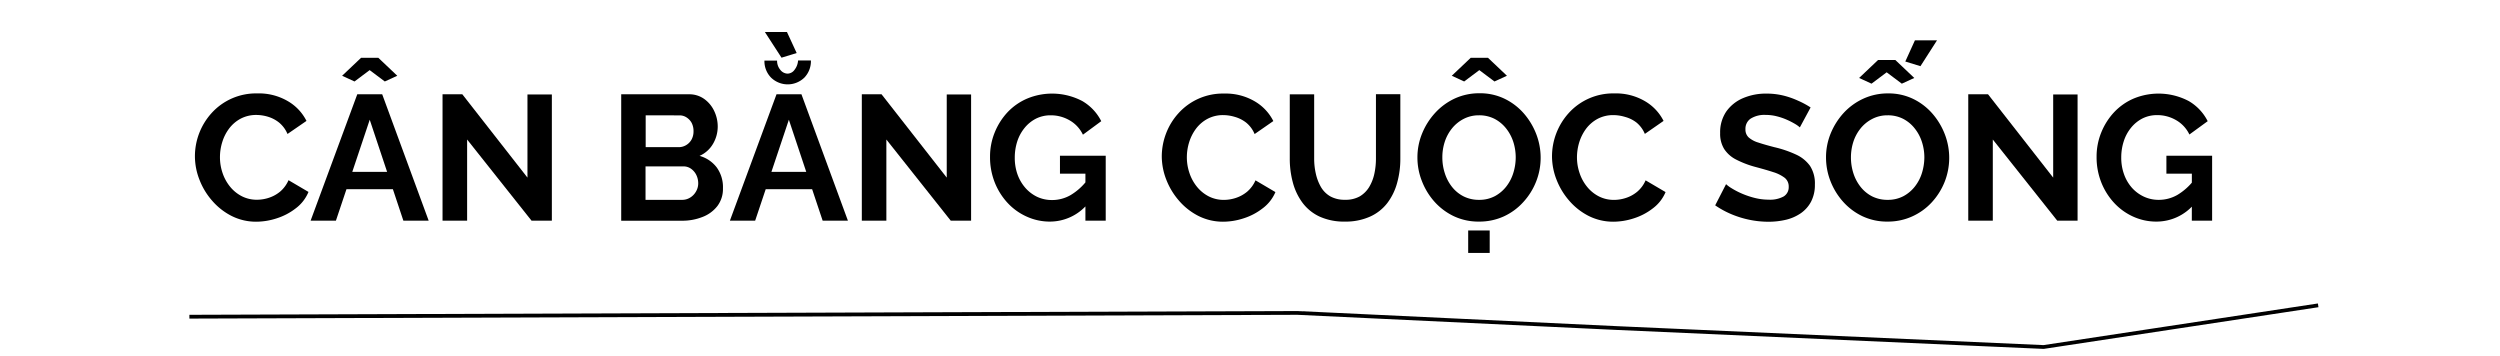 <svg xmlns="http://www.w3.org/2000/svg" viewBox="0 0 660 94.11"><defs><style>.a{fill:none;stroke:#000;stroke-miterlimit:10;}</style></defs><title>ThaoNhiLe</title><path class="a" d="M50,83.61l292.51-1,84.43,4,112.57,5,72.49-11"/><path d="M51.46,41.29A17,17,0,0,1,55.8,29.92a15.81,15.81,0,0,1,12.11-5.26,15.12,15.12,0,0,1,8,2,12.52,12.52,0,0,1,5,5.26L75.9,35.37a7.81,7.81,0,0,0-2.21-3,8.68,8.68,0,0,0-2.94-1.55,10.7,10.7,0,0,0-3-.47,8.76,8.76,0,0,0-4.26,1,9.36,9.36,0,0,0-3,2.58,11.56,11.56,0,0,0-1.81,3.57,13.39,13.39,0,0,0-.61,4,12.87,12.87,0,0,0,.7,4.21,11.53,11.53,0,0,0,2,3.61,9.64,9.64,0,0,0,3.1,2.5,8.68,8.68,0,0,0,4,.91,10.1,10.1,0,0,0,3.1-.51,9.08,9.08,0,0,0,3-1.65,8.29,8.29,0,0,0,2.2-3l5.27,3.1A10.32,10.32,0,0,1,78.08,55a16.07,16.07,0,0,1-5,2.63,17.52,17.52,0,0,1-5.48.9A14.28,14.28,0,0,1,61.12,57a16.82,16.82,0,0,1-5.1-4,18.33,18.33,0,0,1-3.36-5.55A17,17,0,0,1,51.46,41.29Z"/><path d="M94.32,24.89h6.58l12.27,33.37h-6.68l-2.77-8.32H91.47l-2.79,8.32H82Zm-4-4.89,5-4.74h4.56l5,4.74-3.29,1.51-4-3-4,3ZM102.2,45.38,97.61,31.61,93,45.38Z"/><path d="M123.32,36.83V58.26h-6.49V24.89h5.22l17.2,22V24.94h6.44V58.26h-5.36Z"/><path d="M190.86,49.71a7.46,7.46,0,0,1-1.46,4.67,9,9,0,0,1-3.92,2.89,14.36,14.36,0,0,1-5.39,1H164V24.89h17.86a6.76,6.76,0,0,1,4.07,1.25,8.18,8.18,0,0,1,2.63,3.19,9.49,9.49,0,0,1,.92,4.07,9,9,0,0,1-1.22,4.53,7.7,7.7,0,0,1-3.58,3.22,8.59,8.59,0,0,1,4.54,3.06A8.86,8.86,0,0,1,190.86,49.71Zm-20.4-19.27v8.41h8.65a3.79,3.79,0,0,0,2-.52,3.93,3.93,0,0,0,1.44-1.45,4.49,4.49,0,0,0,.54-2.21,4.69,4.69,0,0,0-.5-2.24A4,4,0,0,0,181.25,31a3.32,3.32,0,0,0-1.86-.54Zm13.87,18a5,5,0,0,0-.52-2.28,4.32,4.32,0,0,0-1.39-1.62,3.36,3.36,0,0,0-2-.61h-10v8.83h9.63a3.94,3.94,0,0,0,2.14-.59,4.35,4.35,0,0,0,1.53-1.57A4.25,4.25,0,0,0,184.33,48.44Z"/><path d="M205,24.89h6.58l12.27,33.37h-6.67l-2.78-8.32H202.15l-2.79,8.32h-6.67Zm2.92-5.45a2.33,2.33,0,0,0,1.83-1,4.44,4.44,0,0,0,.94-2.47h3.39a6.26,6.26,0,0,1-1.72,4.51,6.31,6.31,0,0,1-8.81,0A6.19,6.19,0,0,1,201.81,16h3.34a3.66,3.66,0,0,0,.84,2.42A2.5,2.5,0,0,0,207.92,19.44Zm-6-11h5.83L210.32,14l-4,1.23Zm10.93,36.94-4.59-13.77-4.61,13.77Z"/><path d="M234,36.83V58.26h-6.48V24.89h5.21l17.21,22V24.94h6.43V58.26H251Z"/><path d="M277.24,58.5a14.66,14.66,0,0,1-6.15-1.3A15.49,15.49,0,0,1,266,53.56a17.31,17.31,0,0,1-3.4-5.43,18,18,0,0,1-1.23-6.74,16.82,16.82,0,0,1,1.25-6.46,17.25,17.25,0,0,1,3.43-5.36A15.46,15.46,0,0,1,271.23,26a17.13,17.13,0,0,1,14.5.68,12.83,12.83,0,0,1,5,5.31l-4.84,3.57a8.62,8.62,0,0,0-3.53-3.8,9.82,9.82,0,0,0-5-1.32,8.55,8.55,0,0,0-3.88.89,9.42,9.42,0,0,0-3,2.45,11,11,0,0,0-1.93,3.57,14,14,0,0,0-.65,4.28,13,13,0,0,0,.72,4.41,11.09,11.09,0,0,0,2.07,3.55,9.76,9.76,0,0,0,3.13,2.38,9.17,9.17,0,0,0,3.95.84,9.73,9.73,0,0,0,4.88-1.31A15.44,15.44,0,0,0,287,47.59V54A13,13,0,0,1,277.24,58.5Zm9.31-12.65h-6.72V41.11h12.08V58.26h-5.36Z"/><path d="M306.71,41.29a17,17,0,0,1,1.11-6,16.77,16.77,0,0,1,3.24-5.33,15.77,15.77,0,0,1,12.1-5.26,15.15,15.15,0,0,1,8,2,12.58,12.58,0,0,1,5,5.26l-4.94,3.43a7.71,7.71,0,0,0-2.21-3A8.68,8.68,0,0,0,326,30.86a10.7,10.7,0,0,0-3-.47,8.69,8.69,0,0,0-4.25,1,9.29,9.29,0,0,0-3,2.58,11.79,11.79,0,0,0-1.81,3.57,13.39,13.39,0,0,0-.61,4,12.88,12.88,0,0,0,.71,4.21,11.51,11.51,0,0,0,2,3.61,9.75,9.75,0,0,0,3.1,2.5,8.69,8.69,0,0,0,4,.91,10.2,10.2,0,0,0,3.1-.51,9.14,9.14,0,0,0,3-1.65,8.31,8.31,0,0,0,2.21-3l5.26,3.1A10.39,10.39,0,0,1,333.34,55a16,16,0,0,1-5,2.63,17.46,17.46,0,0,1-5.47.9A14.36,14.36,0,0,1,316.37,57a16.82,16.82,0,0,1-5.1-4,18.73,18.73,0,0,1-3.36-5.55A17,17,0,0,1,306.71,41.29Z"/><path d="M355.07,58.5a15.52,15.52,0,0,1-6.74-1.34,11.81,11.81,0,0,1-4.51-3.69,15.84,15.84,0,0,1-2.52-5.34,24.07,24.07,0,0,1-.8-6.23v-17h6.44v17a17.82,17.82,0,0,0,.45,4,12.4,12.4,0,0,0,1.36,3.51,6.8,6.8,0,0,0,2.47,2.44,7.67,7.67,0,0,0,3.85.89,7.57,7.57,0,0,0,3.93-.91,7.3,7.3,0,0,0,2.47-2.47,11.5,11.5,0,0,0,1.36-3.5,18.87,18.87,0,0,0,.42-4v-17h6.44v17a23.54,23.54,0,0,1-.85,6.42,15.46,15.46,0,0,1-2.58,5.31,11.83,11.83,0,0,1-4.51,3.57A15.61,15.61,0,0,1,355.07,58.5Z"/><path d="M390.46,58.5a15.19,15.19,0,0,1-6.62-1.41,16.16,16.16,0,0,1-5.13-3.83,17.81,17.81,0,0,1-3.33-5.46,16.92,16.92,0,0,1-1.18-6.22,16.59,16.59,0,0,1,1.25-6.37,18.08,18.08,0,0,1,3.43-5.41A16.39,16.39,0,0,1,384.07,26a15.49,15.49,0,0,1,6.54-1.38,14.86,14.86,0,0,1,6.6,1.45,16,16,0,0,1,5.1,3.9,18.28,18.28,0,0,1,3.27,5.46,17.34,17.34,0,0,1,1.15,6.2,17,17,0,0,1-1.2,6.32,17.4,17.4,0,0,1-3.39,5.41A15.78,15.78,0,0,1,397,57.13,15.47,15.47,0,0,1,390.46,58.5Zm-9.68-16.92a13.39,13.39,0,0,0,.66,4.18,11.32,11.32,0,0,0,1.9,3.59,9.18,9.18,0,0,0,3.06,2.5,9,9,0,0,0,4.11.91,8.69,8.69,0,0,0,4.18-1,9.62,9.62,0,0,0,3-2.56,11.08,11.08,0,0,0,1.85-3.62,13.85,13.85,0,0,0,.61-4,13.46,13.46,0,0,0-.65-4.16,11.3,11.3,0,0,0-1.93-3.57,9.47,9.47,0,0,0-3.06-2.5,8.83,8.83,0,0,0-4.09-.91,8.65,8.65,0,0,0-4.11,1,9.62,9.62,0,0,0-3.05,2.54,11.09,11.09,0,0,0-1.88,3.57A13.16,13.16,0,0,0,380.78,41.58ZM383.27,20l5-4.74h4.56l5,4.74-3.29,1.51-4-3-4,3Zm4.33,46.77V60.85h5.68v5.92Z"/><path d="M409.73,41.29a17.08,17.08,0,0,1,4.35-11.37,15.81,15.81,0,0,1,12.1-5.26,15.15,15.15,0,0,1,8,2,12.58,12.58,0,0,1,5,5.26l-4.94,3.43a7.71,7.71,0,0,0-2.21-3A8.55,8.55,0,0,0,429,30.86a10.7,10.7,0,0,0-3-.47,8.76,8.76,0,0,0-4.26,1,9.39,9.39,0,0,0-3,2.58,12,12,0,0,0-1.81,3.57,13.72,13.72,0,0,0-.61,4,12.88,12.88,0,0,0,.71,4.21,11.34,11.34,0,0,0,2,3.61,9.64,9.64,0,0,0,3.1,2.5,8.65,8.65,0,0,0,4,.91,10.15,10.15,0,0,0,3.1-.51,9,9,0,0,0,3-1.65,8.19,8.19,0,0,0,2.21-3l5.27,3.1A10.32,10.32,0,0,1,436.36,55a16.07,16.07,0,0,1-5,2.63,17.56,17.56,0,0,1-5.48.9A14.36,14.36,0,0,1,419.39,57a16.82,16.82,0,0,1-5.1-4,18.73,18.73,0,0,1-3.36-5.55A17,17,0,0,1,409.73,41.29Z"/><path d="M475.16,33.63a7.23,7.23,0,0,0-1.2-.87,19.44,19.44,0,0,0-2.12-1.1,16.16,16.16,0,0,0-2.7-.94,11.84,11.84,0,0,0-3-.38,6.8,6.8,0,0,0-4,1,3.22,3.22,0,0,0-1.34,2.78,2.8,2.8,0,0,0,.85,2.16,6.77,6.77,0,0,0,2.53,1.35c1.13.38,2.54.78,4.23,1.22a29,29,0,0,1,5.71,1.94,9.22,9.22,0,0,1,3.72,3,8.48,8.48,0,0,1,1.29,4.94,9.51,9.51,0,0,1-1,4.49,8.65,8.65,0,0,1-2.7,3.06A11.69,11.69,0,0,1,471.56,58a20,20,0,0,1-4.72.54,24.78,24.78,0,0,1-5-.52,25.41,25.41,0,0,1-4.77-1.48,23.67,23.67,0,0,1-4.26-2.33l2.87-5.59a9.08,9.08,0,0,0,1.5,1.1,19.93,19.93,0,0,0,2.64,1.37,22,22,0,0,0,3.38,1.15,15,15,0,0,0,3.71.47,7.45,7.45,0,0,0,4-.86,2.84,2.84,0,0,0,1.31-2.53,2.91,2.91,0,0,0-1.05-2.37,9.66,9.66,0,0,0-3-1.5c-1.28-.42-2.8-.86-4.56-1.33a25.67,25.67,0,0,1-5.28-2,8.16,8.16,0,0,1-3.15-2.79,7.6,7.6,0,0,1-1.06-4.19,9.69,9.69,0,0,1,1.64-5.73,10.35,10.35,0,0,1,4.42-3.51,15.35,15.35,0,0,1,6.16-1.19,18.76,18.76,0,0,1,4.44.51,21.83,21.83,0,0,1,3.92,1.37A22.11,22.11,0,0,1,478,28.37Z"/><path d="M498.33,58.5a15.2,15.2,0,0,1-6.63-1.41,16.12,16.12,0,0,1-5.12-3.83,17.84,17.84,0,0,1-3.34-5.46,17.12,17.12,0,0,1-1.17-6.22,16.58,16.58,0,0,1,1.24-6.37,18.28,18.28,0,0,1,3.43-5.41,16.33,16.33,0,0,1,5.2-3.76,15.45,15.45,0,0,1,6.53-1.38,14.86,14.86,0,0,1,6.6,1.45,16,16,0,0,1,5.1,3.9,18.28,18.28,0,0,1,3.27,5.46A17.27,17.27,0,0,1,513.39,48,17.56,17.56,0,0,1,510,53.4a15.89,15.89,0,0,1-5.17,3.73A15.47,15.47,0,0,1,498.33,58.5Zm-9.68-16.92a13.68,13.68,0,0,0,.65,4.18,11.34,11.34,0,0,0,1.91,3.59,9.25,9.25,0,0,0,3.05,2.5,9,9,0,0,0,4.11.91,8.73,8.73,0,0,0,4.19-1,9.59,9.59,0,0,0,3-2.56,11.1,11.1,0,0,0,1.86-3.62,14.19,14.19,0,0,0,.61-4,13.17,13.17,0,0,0-.66-4.16,11.1,11.1,0,0,0-1.93-3.57,9.33,9.33,0,0,0-3.05-2.5,8.86,8.86,0,0,0-4.09-.91,8.6,8.6,0,0,0-4.11,1,9.55,9.55,0,0,0-3.06,2.54,11.09,11.09,0,0,0-1.88,3.57A13.45,13.45,0,0,0,488.65,41.58Zm2.16-21,5-4.74h4.56l5,4.74-3.29,1.51-4-3-4,3ZM507,17.47l-4-1.23,2.54-5.59h5.83Z"/><path d="M526.1,36.83V58.26h-6.48V24.89h5.22l17.2,22V24.94h6.44V58.26h-5.36Z"/><path d="M569.34,58.5a14.66,14.66,0,0,1-6.15-1.3,15.59,15.59,0,0,1-5.06-3.64,17.31,17.31,0,0,1-3.4-5.43,18,18,0,0,1-1.23-6.74,16.82,16.82,0,0,1,1.25-6.46,17.25,17.25,0,0,1,3.43-5.36A15.46,15.46,0,0,1,563.33,26a17.13,17.13,0,0,1,14.5.68,12.83,12.83,0,0,1,5,5.31L578,35.51a8.62,8.62,0,0,0-3.53-3.8,9.82,9.82,0,0,0-5-1.32,8.55,8.55,0,0,0-3.88.89,9.42,9.42,0,0,0-3,2.45,10.78,10.78,0,0,0-1.92,3.57,13.69,13.69,0,0,0-.66,4.28,12.79,12.79,0,0,0,.73,4.41,10.89,10.89,0,0,0,2.06,3.55A9.76,9.76,0,0,0,566,51.92a9.17,9.17,0,0,0,3.95.84,9.8,9.8,0,0,0,4.89-1.31,15.55,15.55,0,0,0,4.32-3.86V54A13,13,0,0,1,569.34,58.5Zm9.31-12.65h-6.72V41.11H584V58.26h-5.36Z"/></svg>
